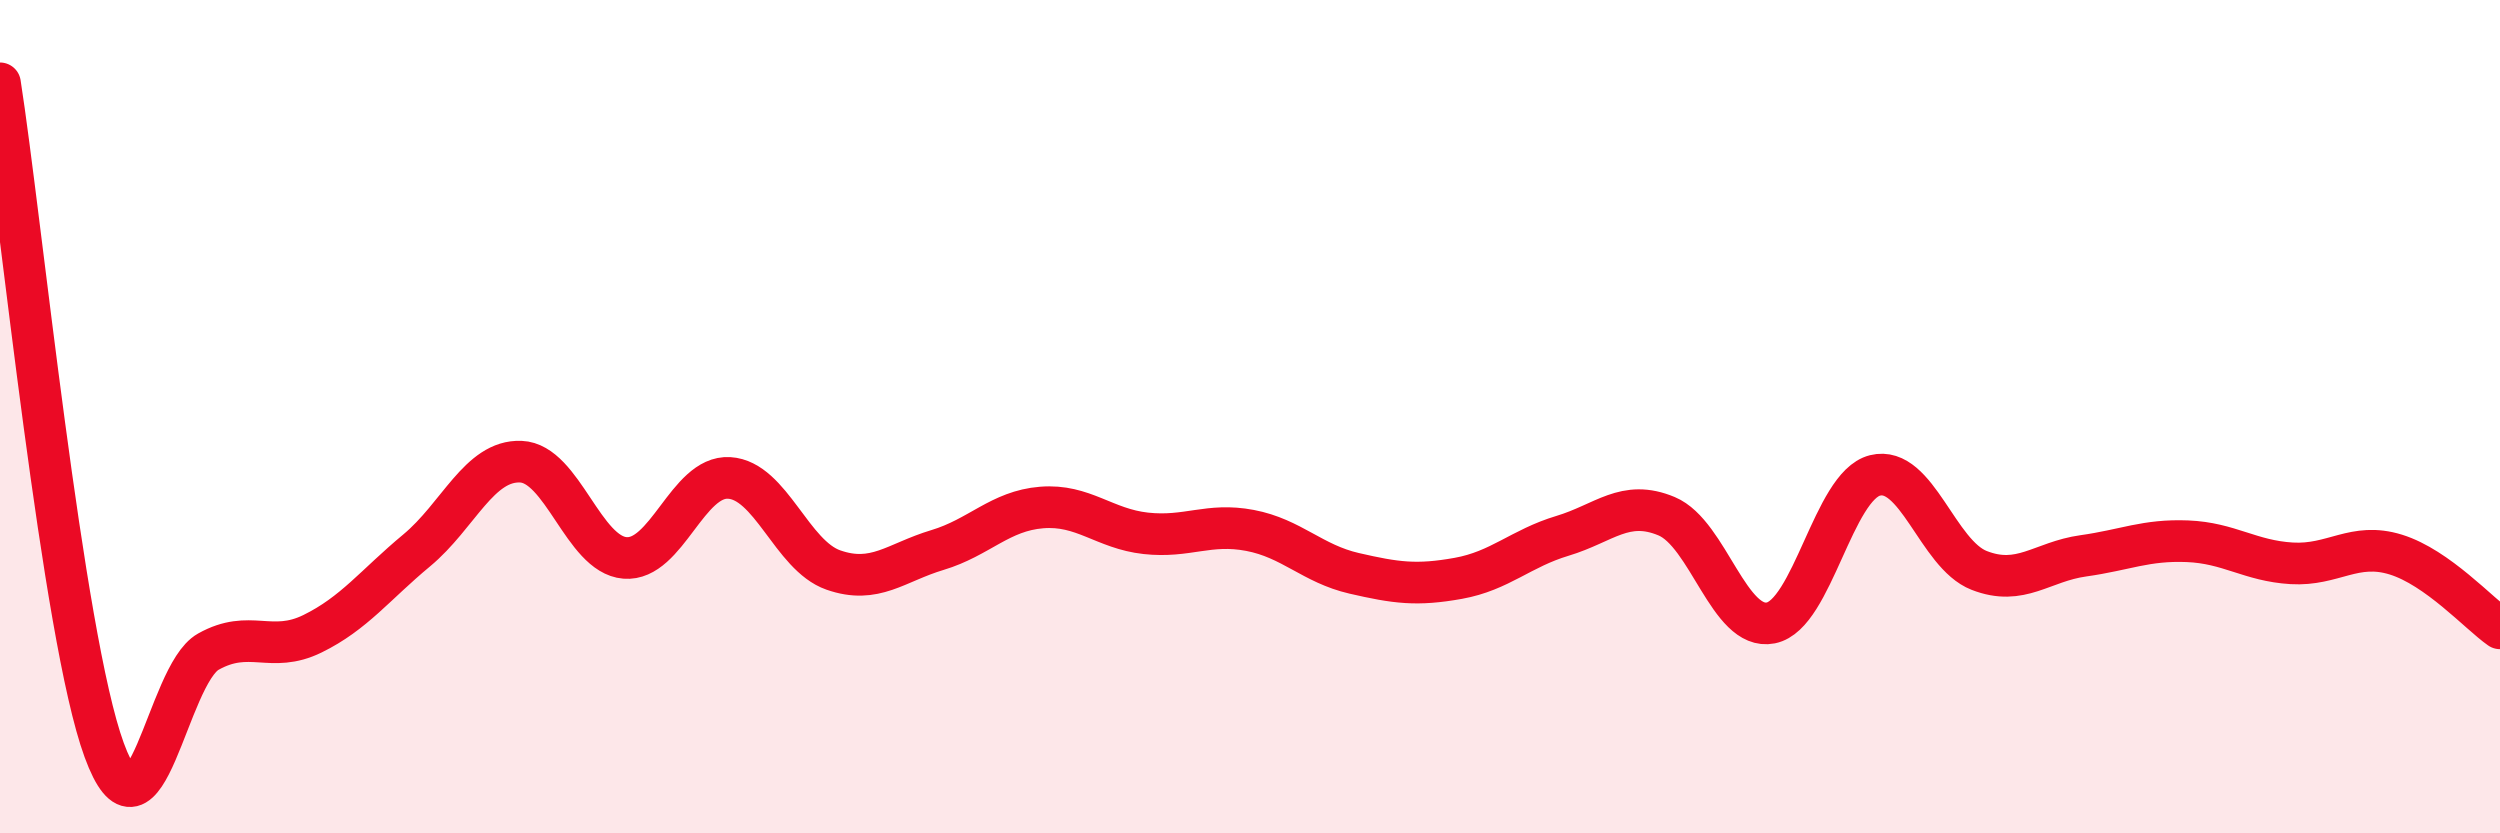 
    <svg width="60" height="20" viewBox="0 0 60 20" xmlns="http://www.w3.org/2000/svg">
      <path
        d="M 0,2 C 0.5,5.2 1.5,15.27 2.5,18 C 3.5,20.73 4,16.2 5,15.64 C 6,15.08 6.5,15.7 7.5,15.21 C 8.5,14.72 9,14.04 10,13.21 C 11,12.38 11.5,11.04 12.5,11.08 C 13.5,11.12 14,13.31 15,13.39 C 16,13.47 16.5,11.41 17.5,11.47 C 18.5,11.53 19,13.33 20,13.68 C 21,14.03 21.5,13.5 22.5,13.2 C 23.5,12.9 24,12.26 25,12.18 C 26,12.1 26.5,12.69 27.5,12.8 C 28.5,12.91 29,12.54 30,12.73 C 31,12.92 31.5,13.53 32.5,13.76 C 33.5,13.99 34,14.06 35,13.88 C 36,13.7 36.5,13.16 37.5,12.86 C 38.5,12.56 39,11.97 40,12.39 C 41,12.81 41.5,15.15 42.5,14.95 C 43.5,14.75 44,11.66 45,11.41 C 46,11.16 46.5,13.3 47.5,13.69 C 48.5,14.08 49,13.48 50,13.34 C 51,13.2 51.5,12.95 52.5,12.99 C 53.5,13.03 54,13.46 55,13.52 C 56,13.58 56.5,13 57.5,13.31 C 58.5,13.62 59.5,14.73 60,15.08L60 20L0 20Z"
        fill="#EB0A25"
        opacity="0.1"
        stroke-linecap="round"
        stroke-linejoin="round"
      />
      <path
        d="M 0,2 C 0.5,5.2 1.5,15.27 2.5,18 C 3.5,20.73 4,16.2 5,15.64 C 6,15.08 6.5,15.7 7.5,15.21 C 8.5,14.72 9,14.04 10,13.21 C 11,12.38 11.5,11.04 12.5,11.08 C 13.5,11.12 14,13.31 15,13.39 C 16,13.47 16.5,11.41 17.5,11.47 C 18.5,11.53 19,13.33 20,13.68 C 21,14.03 21.5,13.5 22.5,13.2 C 23.5,12.9 24,12.26 25,12.18 C 26,12.1 26.5,12.69 27.5,12.8 C 28.5,12.91 29,12.54 30,12.73 C 31,12.92 31.5,13.53 32.5,13.76 C 33.5,13.99 34,14.06 35,13.88 C 36,13.7 36.5,13.16 37.5,12.86 C 38.5,12.56 39,11.97 40,12.39 C 41,12.81 41.5,15.15 42.5,14.95 C 43.5,14.75 44,11.66 45,11.41 C 46,11.16 46.5,13.3 47.5,13.69 C 48.5,14.08 49,13.48 50,13.34 C 51,13.2 51.5,12.95 52.5,12.99 C 53.5,13.03 54,13.46 55,13.52 C 56,13.58 56.5,13 57.5,13.31 C 58.5,13.62 59.5,14.73 60,15.08"
        stroke="#EB0A25"
        stroke-width="1"
        fill="none"
        stroke-linecap="round"
        stroke-linejoin="round"
      />
    </svg>
  